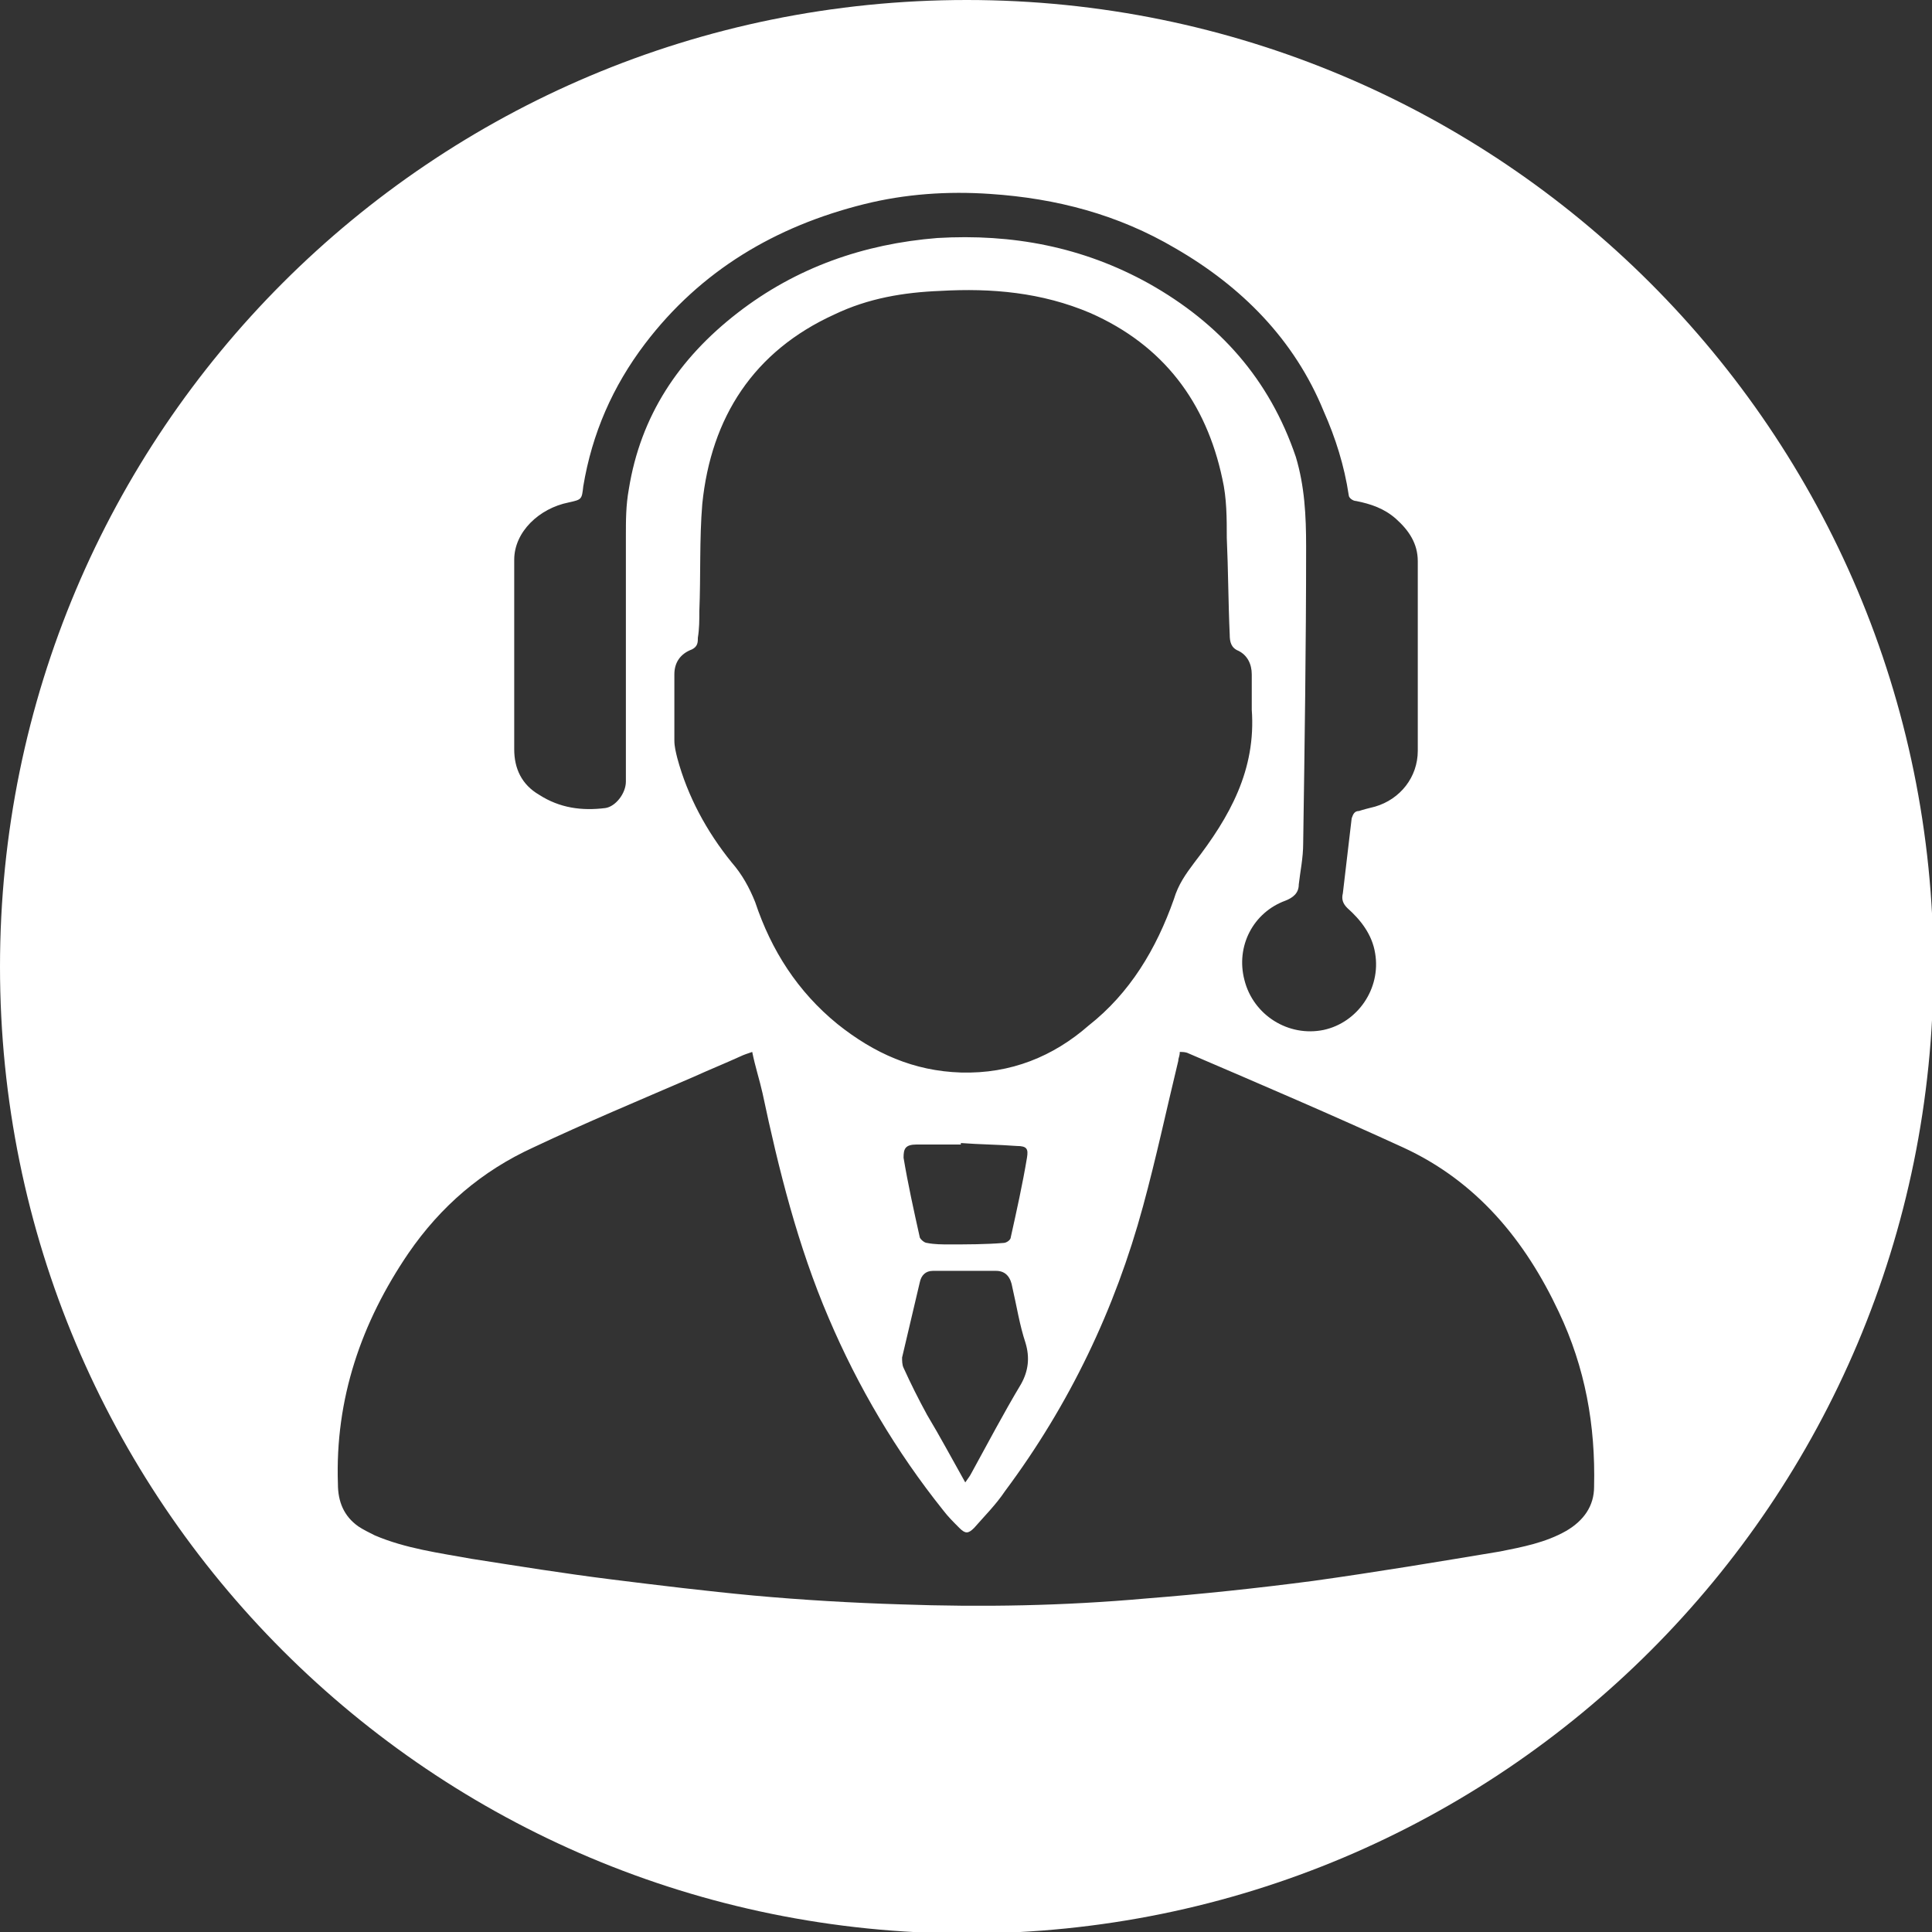 <?xml version="1.0" encoding="utf-8"?>
<!-- Generator: Adobe Illustrator 22.0.1, SVG Export Plug-In . SVG Version: 6.00 Build 0)  -->
<svg version="1.1" id="Layer_1" xmlns="http://www.w3.org/2000/svg" xmlns:xlink="http://www.w3.org/1999/xlink" x="0px" y="0px"
	 viewBox="0 0 131.5 131.5" style="enable-background:new 0 0 131.5 131.5;" xml:space="preserve">
<rect x="0" y="0" width="131.5" height="131.5" fill="#333333" stroke="none"/>
<style type="text/css">
	.st0{fill:#FFFFFF;}
</style>
<path class="st0" d="M65.8,0C29.4,0,0,29.4,0,65.8s29.4,65.8,65.8,65.8s65.8-29.4,65.8-65.8S102.1,0,65.8,0z M35,38.1
	c0-1.9,1.7-3.5,3.7-3.9c0.9-0.2,0.9-0.2,1-1.1c0.6-3.6,2-6.8,4.2-9.7c3.8-5,8.9-8,14.9-9.5c2.8-0.7,5.7-0.9,8.6-0.7
	c4.5,0.3,8.7,1.4,12.6,3.7c4.5,2.6,8.1,6.2,10.1,11.1c0.8,1.8,1.4,3.7,1.7,5.7c0,0.2,0.3,0.4,0.5,0.4c1,0.2,1.9,0.5,2.7,1.2
	c0.9,0.8,1.5,1.7,1.5,2.9c0,2.2,0,4.3,0,6.5c0,0,0,0,0,0c0,2.1,0,4.2,0,6.4c0,1.8-1.2,3.3-2.9,3.8c-0.4,0.1-0.8,0.2-1.1,0.3
	c-0.3,0-0.4,0.2-0.5,0.5c-0.2,1.7-0.4,3.4-0.6,5.1c-0.1,0.4,0,0.7,0.3,1c0.9,0.8,1.7,1.8,1.9,3.1c0.4,2.4-1.2,4.7-3.5,5.2
	c-2.4,0.5-4.8-1-5.4-3.4c-0.6-2.3,0.6-4.6,2.8-5.4c0.5-0.2,0.9-0.5,0.9-1.1c0.1-0.9,0.3-1.8,0.3-2.8c0.1-6.7,0.2-13.5,0.2-20.2
	c0-2.1-0.1-4.1-0.7-6.1c-1.8-5.3-5.2-9.1-10-11.8c-4.5-2.5-9.3-3.4-14.4-3.1c-5,0.4-9.6,2-13.6,5.1c-4,3.1-6.6,7-7.4,12
	c-0.2,1.1-0.2,2.1-0.2,3.2c0,5.6,0,11.1,0,16.7c0,0.8-0.7,1.7-1.4,1.8c-1.6,0.2-3.1,0-4.5-0.9C35.5,53.4,35,52.3,35,51
	C35,46.7,35,42.4,35,38.1z M62.6,87.3c0.1-0.5,0.4-0.8,0.9-0.8c1.4,0,2.9,0,4.3,0c0.7,0,1,0.5,1.1,1.1c0.3,1.3,0.5,2.6,0.9,3.8
	c0.3,1,0.2,1.9-0.3,2.8c-1.2,2-2.3,4.1-3.4,6.1c-0.1,0.2-0.2,0.3-0.4,0.6c-0.9-1.6-1.7-3.1-2.6-4.6c-0.6-1.1-1.1-2.1-1.6-3.2
	c-0.1-0.2-0.1-0.5-0.1-0.7C61.8,90.7,62.2,89,62.6,87.3z M62.4,77.9c1,0,2,0,3,0c0,0,0,0,0-0.1c1.3,0.1,2.5,0.1,3.8,0.2
	c0.7,0,0.8,0.2,0.7,0.8c-0.3,1.8-0.7,3.6-1.1,5.4c0,0.2-0.3,0.4-0.5,0.4c-1.2,0.1-2.5,0.1-3.7,0.1c-0.5,0-1,0-1.5-0.1
	c-0.2,0-0.5-0.3-0.5-0.4c-0.4-1.8-0.8-3.6-1.1-5.4C61.5,78.2,61.6,77.9,62.4,77.9z M65.4,73c-3.2-0.1-5.9-1.3-8.4-3.3
	c-2.7-2.2-4.5-5-5.6-8.3c-0.4-1-0.9-1.9-1.6-2.7c-1.7-2.1-3-4.5-3.7-7.1c-0.1-0.4-0.2-0.8-0.2-1.2c0-1.5,0-3,0-4.5
	c0-0.8,0.4-1.4,1.2-1.7c0.4-0.2,0.4-0.5,0.4-0.8c0.1-0.6,0.1-1.2,0.1-1.8c0.1-2.4,0-4.9,0.2-7.3c0.6-5.9,3.5-10.4,9-12.9
	c2.3-1.1,4.7-1.5,7.2-1.6c3.5-0.2,6.9,0.1,10.2,1.5c5,2.2,7.9,6.1,9,11.3c0.3,1.3,0.3,2.7,0.3,4c0.1,2.2,0.1,4.4,0.2,6.6
	c0,0.5,0.1,0.9,0.6,1.1c0.6,0.3,0.9,0.9,0.9,1.6c0,0.8,0,1.6,0,2.4c0.3,4.1-1.5,7.3-3.9,10.4c-0.6,0.8-1.1,1.5-1.4,2.5
	c-1.2,3.4-3,6.4-5.8,8.6C71.7,71.9,68.8,73.1,65.4,73z M106.6,104.2c-1.4,0.8-3,1.1-4.5,1.4c-4.2,0.7-8.4,1.4-12.7,2
	c-3.8,0.5-7.6,0.9-11.4,1.2c-5.6,0.5-11.1,0.6-16.7,0.4c-3.3-0.1-6.7-0.3-10-0.6c-3.2-0.3-6.5-0.7-9.7-1.1c-3.2-0.4-6.3-0.9-9.5-1.4
	c-2.2-0.4-4.5-0.7-6.6-1.6c-0.4-0.2-0.8-0.4-1.1-0.6c-1-0.7-1.4-1.7-1.4-2.9c-0.2-5.8,1.6-11,4.8-15.7c2.2-3.2,5-5.6,8.5-7.2
	c3.6-1.7,7.2-3.2,10.9-4.8c1.1-0.5,2.1-0.9,3.2-1.4c0.2-0.1,0.5-0.2,0.8-0.3c0.2,1,0.5,1.9,0.7,2.8c1.1,5.2,2.4,10.4,4.5,15.3
	c2,4.7,4.6,9.1,7.8,13.1c0.3,0.4,0.7,0.8,1.1,1.2c0.4,0.4,0.6,0.4,1,0c0.7-0.8,1.5-1.6,2.1-2.5c4.4-5.9,7.5-12.4,9.4-19.4
	c0.9-3.3,1.6-6.6,2.4-9.9c0-0.2,0.1-0.3,0.1-0.6c0.2,0,0.4,0,0.6,0.1c4.9,2.1,9.8,4.2,14.6,6.4c5,2.3,8.3,6.3,10.6,11.2
	c1.8,3.8,2.5,7.7,2.4,11.9C108.5,102.5,107.8,103.5,106.6,104.2z"/>
</svg>
